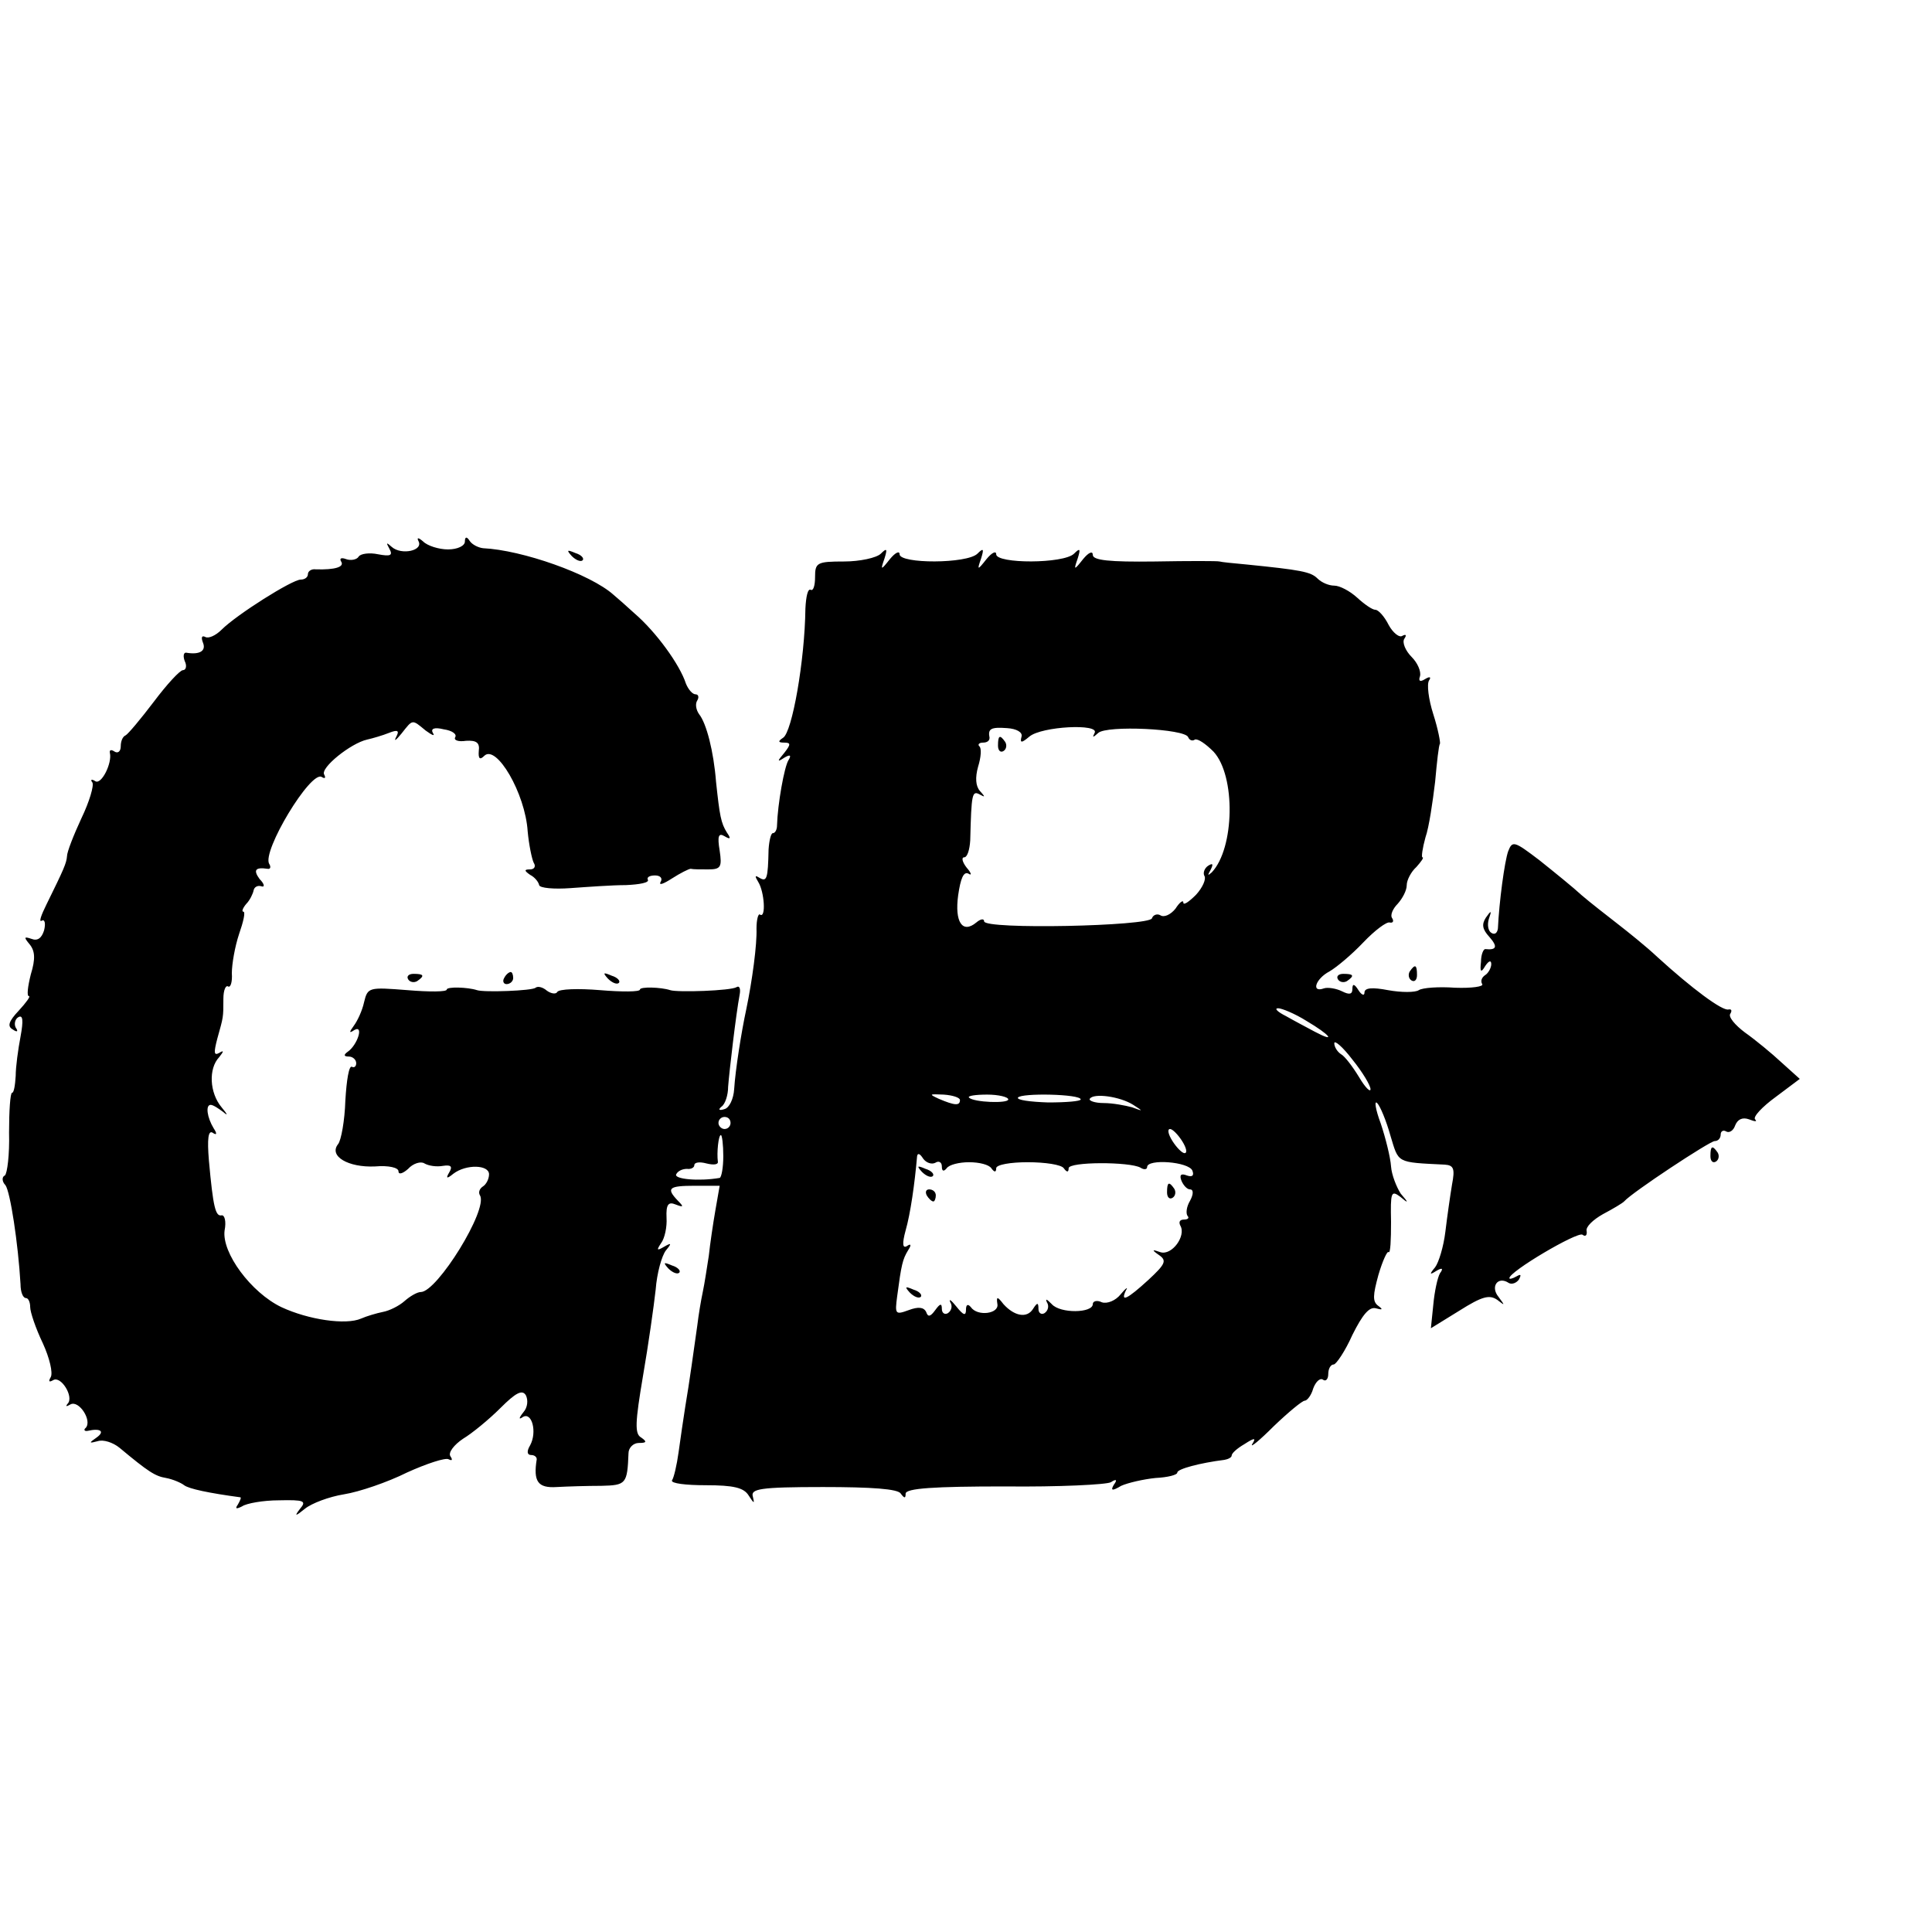 <?xml version="1.0" standalone="no"?>
<!DOCTYPE svg PUBLIC "-//W3C//DTD SVG 20010904//EN"
 "http://www.w3.org/TR/2001/REC-SVG-20010904/DTD/svg10.dtd">
<svg version="1.0" xmlns="http://www.w3.org/2000/svg"
 width="16pt" height="16pt" viewBox="0 0 16 16"
 preserveAspectRatio="xMidYMid meet">
<g transform="translate(0,16) scale(0.005,-0.005)"
fill="#000000" stroke="none">
<path d="M693 2304 c9 -16 -28 -24 -44 -10 -9 8 -10 8 -4 -3 6 -11 2 -13 -19
-9 -14 3 -29 1 -32 -4 -3 -5 -13 -7 -21 -4 -8 3 -11 1 -8 -4 6 -9 -10 -14 -42
-13 -7 1 -13 -3 -13 -8 0 -5 -5 -9 -12 -9 -14 0 -106 -58 -131 -83 -10 -10
-22 -15 -27 -12 -6 3 -7 -1 -4 -9 6 -14 -5 -21 -28 -17 -4 0 -5 -6 -2 -14 4
-8 2 -15 -3 -15 -5 0 -27 -24 -48 -52 -22 -29 -43 -54 -47 -56 -5 -2 -8 -10
-8 -18 0 -9 -5 -12 -10 -9 -6 4 -9 3 -8 -2 4 -17 -14 -53 -24 -47 -6 4 -9 3
-5 -2 3 -5 -5 -32 -18 -59 -13 -28 -24 -56 -24 -63 -1 -12 -5 -21 -34 -80 -9
-18 -13 -30 -8 -27 5 3 7 -4 4 -16 -4 -13 -11 -18 -21 -14 -12 4 -13 3 -3 -9
9 -11 10 -24 2 -50 -5 -20 -7 -36 -3 -36 3 0 -5 -11 -17 -24 -17 -18 -19 -26
-10 -31 7 -5 10 -4 5 3 -3 6 -1 14 4 17 8 5 9 -5 4 -32 -4 -21 -8 -50 -8 -65
-1 -16 -3 -28 -6 -28 -3 0 -5 -30 -5 -66 1 -36 -3 -68 -7 -71 -5 -2 -5 -10 1
-16 8 -11 21 -96 25 -164 0 -13 4 -23 9 -23 4 0 7 -7 7 -15 0 -8 9 -35 21 -60
11 -24 17 -49 13 -56 -4 -7 -3 -9 4 -5 13 8 35 -28 24 -39 -4 -5 -2 -5 5 -1
14 7 36 -27 25 -39 -4 -3 -2 -6 3 -5 22 5 29 -1 15 -11 -13 -9 -13 -10 2 -6 9
3 25 -2 36 -11 48 -40 59 -47 77 -50 11 -2 25 -8 30 -12 8 -6 41 -13 93 -20 2
0 0 -5 -4 -12 -5 -7 -3 -8 7 -3 7 5 35 10 61 10 42 1 46 -1 35 -14 -10 -13 -8
-13 8 0 11 9 40 20 65 24 25 4 72 20 104 36 33 15 64 25 69 22 6 -3 7 -1 3 5
-4 6 6 19 21 29 15 9 43 32 62 51 25 25 36 31 42 21 4 -8 3 -20 -4 -28 -8 -10
-8 -13 -1 -8 15 9 24 -25 12 -47 -6 -10 -5 -16 2 -16 5 0 9 -3 9 -7 -6 -37 2
-48 33 -46 18 1 51 2 74 2 41 1 43 3 45 54 0 9 8 17 17 17 13 0 14 2 4 9 -11
6 -10 25 3 102 9 52 18 116 21 143 2 27 10 56 17 65 10 12 9 13 -3 6 -12 -7
-13 -6 -5 6 6 8 10 27 9 42 -1 22 3 27 15 22 13 -5 14 -4 4 6 -20 21 -16 25
28 25 l41 0 -7 -40 c-4 -23 -9 -57 -11 -76 -3 -19 -7 -46 -10 -60 -3 -14 -7
-38 -9 -55 -6 -42 -13 -94 -20 -135 -3 -19 -8 -53 -11 -75 -3 -22 -8 -43 -11
-47 -2 -5 23 -8 56 -8 46 0 63 -4 71 -17 9 -14 10 -14 7 -2 -4 13 11 16 116
16 80 0 125 -3 129 -11 6 -8 8 -8 8 0 0 9 48 12 164 12 90 -1 169 3 176 7 9 6
11 4 5 -4 -6 -10 -3 -11 12 -2 11 5 37 11 57 13 20 1 36 5 36 9 0 6 38 16 78
21 6 1 12 4 12 7 0 4 9 12 21 19 17 11 20 11 13 0 -4 -7 12 6 36 30 24 23 47
42 51 42 4 0 11 9 14 20 4 11 11 18 16 15 5 -4 9 1 9 9 0 9 4 16 9 16 4 0 19
22 31 49 17 34 28 47 39 44 11 -3 12 -2 4 4 -10 7 -9 18 0 51 7 24 15 41 17
38 3 -2 4 20 4 50 -1 49 0 53 15 42 14 -12 15 -11 1 5 -7 11 -15 31 -16 45 -1
15 -9 47 -17 71 -9 24 -11 39 -6 34 5 -5 15 -29 22 -54 14 -46 9 -44 90 -48
15 -1 17 -7 12 -33 -3 -18 -8 -53 -11 -78 -3 -25 -11 -51 -17 -59 -10 -12 -9
-13 2 -6 10 6 12 4 6 -4 -4 -7 -9 -30 -11 -52 l-4 -39 47 29 c38 24 50 27 63
18 13 -10 13 -10 2 5 -14 17 -1 35 17 23 5 -3 13 0 17 6 4 8 3 9 -4 5 -7 -4
-12 -5 -12 -3 0 11 112 77 121 72 5 -4 8 -1 7 6 -2 7 11 19 27 28 17 9 32 18
35 21 13 15 142 100 150 100 6 0 10 5 10 11 0 5 4 8 9 5 5 -3 12 1 15 10 4 10
12 14 23 10 10 -4 14 -4 10 0 -4 4 12 21 34 37 l40 30 -30 27 c-16 15 -44 38
-61 50 -16 12 -28 26 -24 31 3 5 2 8 -3 7 -10 -3 -61 35 -118 87 -18 17 -48
41 -66 55 -18 14 -45 35 -59 47 -14 13 -45 38 -70 58 -42 32 -45 33 -52 15 -6
-17 -15 -84 -17 -128 -1 -7 -5 -11 -11 -7 -5 3 -7 13 -4 23 5 14 4 15 -5 2 -7
-11 -6 -19 6 -32 14 -16 12 -22 -7 -20 -3 0 -7 -9 -7 -21 -2 -17 0 -19 7 -7 6
9 10 10 10 3 0 -6 -5 -15 -10 -18 -6 -4 -8 -10 -5 -15 3 -4 -17 -7 -45 -6 -27
2 -54 0 -60 -4 -6 -4 -29 -4 -51 0 -26 5 -39 4 -39 -4 0 -6 -5 -4 -10 4 -7 11
-10 11 -10 2 0 -9 -5 -10 -17 -4 -10 5 -24 7 -30 5 -22 -8 -14 16 9 28 12 7
37 28 56 48 19 20 39 35 44 33 5 -1 7 2 4 7 -4 5 1 16 9 24 8 9 15 22 15 31 0
8 7 22 16 30 8 9 13 16 10 16 -2 0 0 15 5 33 6 17 12 59 16 92 3 33 6 61 8 63
1 2 -3 24 -11 49 -8 25 -11 50 -7 56 4 6 1 7 -7 2 -8 -5 -11 -3 -8 5 2 8 -4
22 -14 32 -10 10 -16 24 -12 30 4 6 3 8 -3 5 -5 -4 -16 5 -23 18 -7 14 -17 25
-22 25 -5 0 -18 9 -30 20 -12 11 -29 20 -38 20 -9 0 -21 5 -28 12 -11 11 -28
14 -117 23 -22 2 -42 4 -45 5 -3 1 -51 1 -107 0 -76 -1 -103 2 -103 11 0 7 -7
4 -16 -7 -15 -19 -16 -19 -9 1 5 16 4 18 -6 8 -17 -17 -129 -17 -129 -1 0 6
-7 3 -16 -8 -15 -19 -16 -19 -9 1 5 16 4 18 -6 8 -17 -17 -129 -17 -129 -1 0
6 -7 3 -16 -8 -15 -19 -16 -19 -9 1 5 16 4 18 -6 8 -7 -7 -35 -13 -61 -13 -45
0 -48 -2 -48 -26 0 -14 -3 -23 -7 -21 -5 3 -8 -11 -9 -31 -1 -86 -22 -205 -37
-214 -9 -6 -8 -8 2 -8 11 0 11 -3 0 -17 -12 -14 -12 -16 0 -8 10 6 12 4 7 -4
-7 -11 -18 -73 -19 -108 0 -7 -3 -13 -7 -13 -3 0 -6 -12 -7 -27 -1 -49 -3 -54
-15 -47 -8 5 -8 3 -2 -7 10 -16 13 -60 3 -54 -3 3 -6 -8 -6 -23 1 -26 -7 -86
-17 -134 -8 -37 -18 -100 -20 -132 -1 -16 -8 -31 -16 -33 -9 -3 -11 -1 -5 4 6
4 11 19 11 33 2 26 13 120 19 152 2 10 0 16 -5 13 -9 -6 -98 -9 -110 -5 -15 5
-50 6 -50 1 0 -4 -30 -4 -66 -1 -36 3 -68 2 -71 -3 -2 -4 -10 -3 -17 2 -7 6
-15 8 -19 5 -5 -5 -85 -8 -97 -4 -15 5 -50 6 -50 1 0 -4 -29 -4 -65 -1 -64 5
-66 5 -72 -20 -3 -14 -11 -31 -17 -39 -8 -11 -8 -13 1 -7 16 9 5 -25 -11 -36
-7 -5 -7 -8 2 -8 6 0 12 -5 12 -11 0 -5 -3 -8 -7 -6 -5 3 -9 -22 -11 -56 -1
-33 -7 -66 -12 -72 -16 -20 17 -39 61 -37 23 2 39 -2 39 -8 0 -6 7 -4 16 4 8
9 21 13 27 9 7 -4 20 -6 31 -4 13 2 16 -1 10 -11 -6 -10 -4 -11 7 -2 21 16 59
15 59 -1 0 -8 -5 -17 -10 -20 -6 -4 -8 -10 -5 -15 14 -23 -71 -160 -98 -160
-6 0 -18 -7 -27 -15 -9 -8 -25 -16 -36 -18 -10 -2 -27 -7 -36 -11 -25 -11 -87
-2 -132 19 -50 24 -99 90 -94 127 3 15 0 26 -5 25 -10 -2 -14 13 -21 91 -3 36
-1 50 6 46 7 -5 8 -2 2 7 -11 18 -14 39 -5 39 4 0 13 -6 21 -12 8 -7 7 -4 -3
8 -20 24 -22 64 -4 83 8 10 8 12 0 7 -9 -5 -9 1 -3 24 10 36 10 34 10 66 0 14
4 23 8 20 4 -2 7 8 6 22 0 15 5 44 12 65 7 20 11 37 7 37 -3 0 -1 6 5 13 6 6
11 17 12 22 1 6 7 9 13 7 6 -2 5 4 -3 12 -11 15 -7 20 13 17 5 -1 6 3 3 8 -13
20 69 156 87 144 5 -3 7 -2 4 4 -7 11 44 52 71 58 9 2 26 7 36 11 15 6 18 4
12 -7 -4 -8 0 -5 9 6 19 24 17 24 40 5 11 -8 16 -10 12 -4 -4 7 2 10 18 6 14
-2 22 -8 19 -13 -3 -5 5 -8 18 -6 17 1 23 -3 21 -17 -1 -13 2 -15 9 -8 20 20
68 -62 72 -125 2 -22 7 -46 10 -52 4 -6 1 -11 -6 -11 -10 0 -10 -2 0 -9 8 -4
14 -12 15 -17 1 -5 25 -7 52 -5 28 2 69 5 92 5 22 1 39 4 36 9 -2 4 3 7 12 7
9 0 13 -5 9 -11 -3 -6 5 -3 19 6 14 9 28 16 31 16 4 -1 16 -1 29 -1 21 0 23 4
19 31 -4 24 -2 30 8 24 10 -6 11 -4 4 6 -10 16 -12 28 -18 84 -4 51 -16 97
-28 112 -5 7 -7 17 -3 23 3 5 2 10 -3 10 -5 0 -12 8 -16 18 -10 31 -49 85 -85
116 -13 12 -29 26 -35 31 -38 34 -151 74 -216 77 -8 1 -18 6 -22 12 -5 8 -8 7
-8 -1 0 -7 -12 -13 -28 -13 -15 0 -34 6 -41 13 -8 7 -11 7 -8 1z m999 -324
c-3 -11 0 -11 13 0 20 17 117 22 108 6 -4 -8 -3 -8 6 0 14 13 144 7 149 -7 2
-5 7 -7 11 -4 5 2 18 -7 31 -20 37 -40 35 -160 -3 -200 -7 -6 -7 -5 -2 4 5 10
4 12 -4 7 -6 -4 -9 -12 -6 -17 3 -5 -3 -19 -14 -31 -12 -12 -21 -18 -21 -13 0
5 -6 1 -13 -10 -8 -10 -19 -15 -25 -11 -5 3 -12 1 -14 -5 -4 -13 -278 -19
-278 -5 0 5 -6 4 -13 -2 -23 -19 -36 1 -30 45 4 28 9 40 17 36 6 -4 5 1 -3 10
-7 9 -9 17 -4 17 5 0 9 12 10 28 2 78 3 83 16 76 9 -5 9 -4 0 6 -7 8 -8 22 -3
40 5 16 6 31 2 34 -3 3 0 6 6 6 7 0 11 3 11 8 -3 15 2 18 29 16 16 -1 26 -7
24 -14z m472 -471 c39 -23 50 -37 14 -18 -13 7 -34 18 -48 26 -14 7 -20 13
-13 13 6 0 28 -9 47 -21z m106 -113 c0 -6 -9 3 -19 20 -11 18 -24 35 -30 38
-6 4 -11 12 -11 18 0 6 14 -6 30 -27 17 -21 30 -43 30 -49z m-680 -18 c0 -10
-9 -9 -35 2 -17 8 -16 8 8 7 15 -1 27 -5 27 -9z m80 1 c0 -7 -57 -5 -65 3 -3
3 11 5 30 5 19 0 35 -4 35 -8z m120 0 c0 -3 -24 -5 -54 -5 -30 1 -52 4 -50 8
5 8 104 6 104 -3z m87 -9 c17 -11 17 -11 -2 -4 -11 3 -32 7 -47 7 -15 0 -25 4
-23 7 6 10 50 4 72 -10z m-667 -30 c0 -5 -4 -10 -10 -10 -5 0 -10 5 -10 10 0
6 5 10 10 10 6 0 10 -4 10 -10z m748 -30 c7 -11 9 -20 4 -20 -4 0 -13 9 -20
20 -7 11 -9 20 -4 20 4 0 13 -9 20 -20z m-760 -25 c0 -19 -3 -35 -6 -36 -35
-6 -76 -2 -72 6 3 6 11 9 18 9 6 -1 12 2 12 6 0 5 9 6 20 3 12 -3 20 -2 19 3
-2 15 1 44 5 44 2 0 4 -16 4 -35z m351 -11 c6 4 11 1 11 -6 0 -8 3 -9 8 -3 4
6 21 10 37 10 17 0 33 -4 37 -10 5 -7 8 -7 8 0 0 6 24 10 52 10 29 0 56 -4 60
-10 5 -7 8 -7 8 0 0 11 101 11 119 1 6 -4 11 -3 11 1 0 14 69 9 75 -6 3 -8 0
-11 -9 -8 -10 4 -13 1 -9 -9 3 -7 9 -14 14 -14 6 0 6 -8 0 -19 -6 -10 -7 -21
-4 -25 3 -3 1 -6 -6 -6 -7 0 -9 -4 -6 -10 10 -17 -14 -50 -33 -44 -14 5 -15 4
-2 -5 13 -9 10 -15 -18 -41 -35 -32 -47 -38 -37 -17 4 6 0 4 -9 -7 -8 -10 -22
-16 -31 -13 -8 4 -15 2 -15 -3 0 -15 -54 -16 -68 0 -8 8 -11 10 -8 3 4 -6 2
-14 -4 -18 -5 -3 -10 0 -10 7 0 11 -2 11 -9 0 -10 -16 -31 -12 -49 8 -10 13
-12 13 -10 0 3 -16 -33 -21 -44 -5 -5 6 -8 4 -8 -4 0 -11 -4 -10 -16 5 -8 10
-13 14 -10 7 4 -6 2 -14 -4 -18 -5 -3 -10 0 -10 7 0 10 -3 9 -11 -2 -8 -11
-12 -12 -15 -3 -4 8 -13 9 -29 3 -22 -8 -23 -7 -19 23 7 53 9 61 18 76 6 9 5
12 -2 7 -7 -4 -8 4 -2 26 8 28 15 77 19 123 1 6 5 4 10 -4 5 -7 14 -10 20 -7z"/>
<path d="M1653 1965 c0 -8 4 -12 9 -9 5 3 6 10 3 15 -9 13 -12 11 -12 -6z"/>
<path d="M1527 1259 c7 -7 15 -10 18 -7 3 3 -2 9 -12 12 -14 6 -15 5 -6 -5z"/>
<path d="M1933 1225 c0 -8 4 -12 9 -9 5 3 6 10 3 15 -9 13 -12 11 -12 -6z"/>
<path d="M1535 1220 c3 -5 8 -10 11 -10 2 0 4 5 4 10 0 6 -5 10 -11 10 -5 0
-7 -4 -4 -10z"/>
<path d="M1507 1059 c7 -7 15 -10 18 -7 3 3 -2 9 -12 12 -14 6 -15 5 -6 -5z"/>
<path d="M947 2279 c7 -7 15 -10 18 -7 3 3 -2 9 -12 12 -14 6 -15 5 -6 -5z"/>
<path d="M2335 1591 c-3 -5 -2 -12 3 -15 5 -3 9 1 9 9 0 17 -3 19 -12 6z"/>
<path d="M676 1578 c3 -5 10 -6 15 -3 13 9 11 12 -6 12 -8 0 -12 -4 -9 -9z"/>
<path d="M835 1580 c-3 -5 -1 -10 4 -10 6 0 11 5 11 10 0 6 -2 10 -4 10 -3 0
-8 -4 -11 -10z"/>
<path d="M1007 1579 c7 -7 15 -10 18 -7 3 3 -2 9 -12 12 -14 6 -15 5 -6 -5z"/>
<path d="M2216 1578 c3 -5 10 -6 15 -3 13 9 11 12 -6 12 -8 0 -12 -4 -9 -9z"/>
<path d="M2833 1285 c0 -8 4 -12 9 -9 5 3 6 10 3 15 -9 13 -12 11 -12 -6z"/>
<path d="M1107 1099 c7 -7 15 -10 18 -7 3 3 -2 9 -12 12 -14 6 -15 5 -6 -5z"/>
</g>
</svg>
